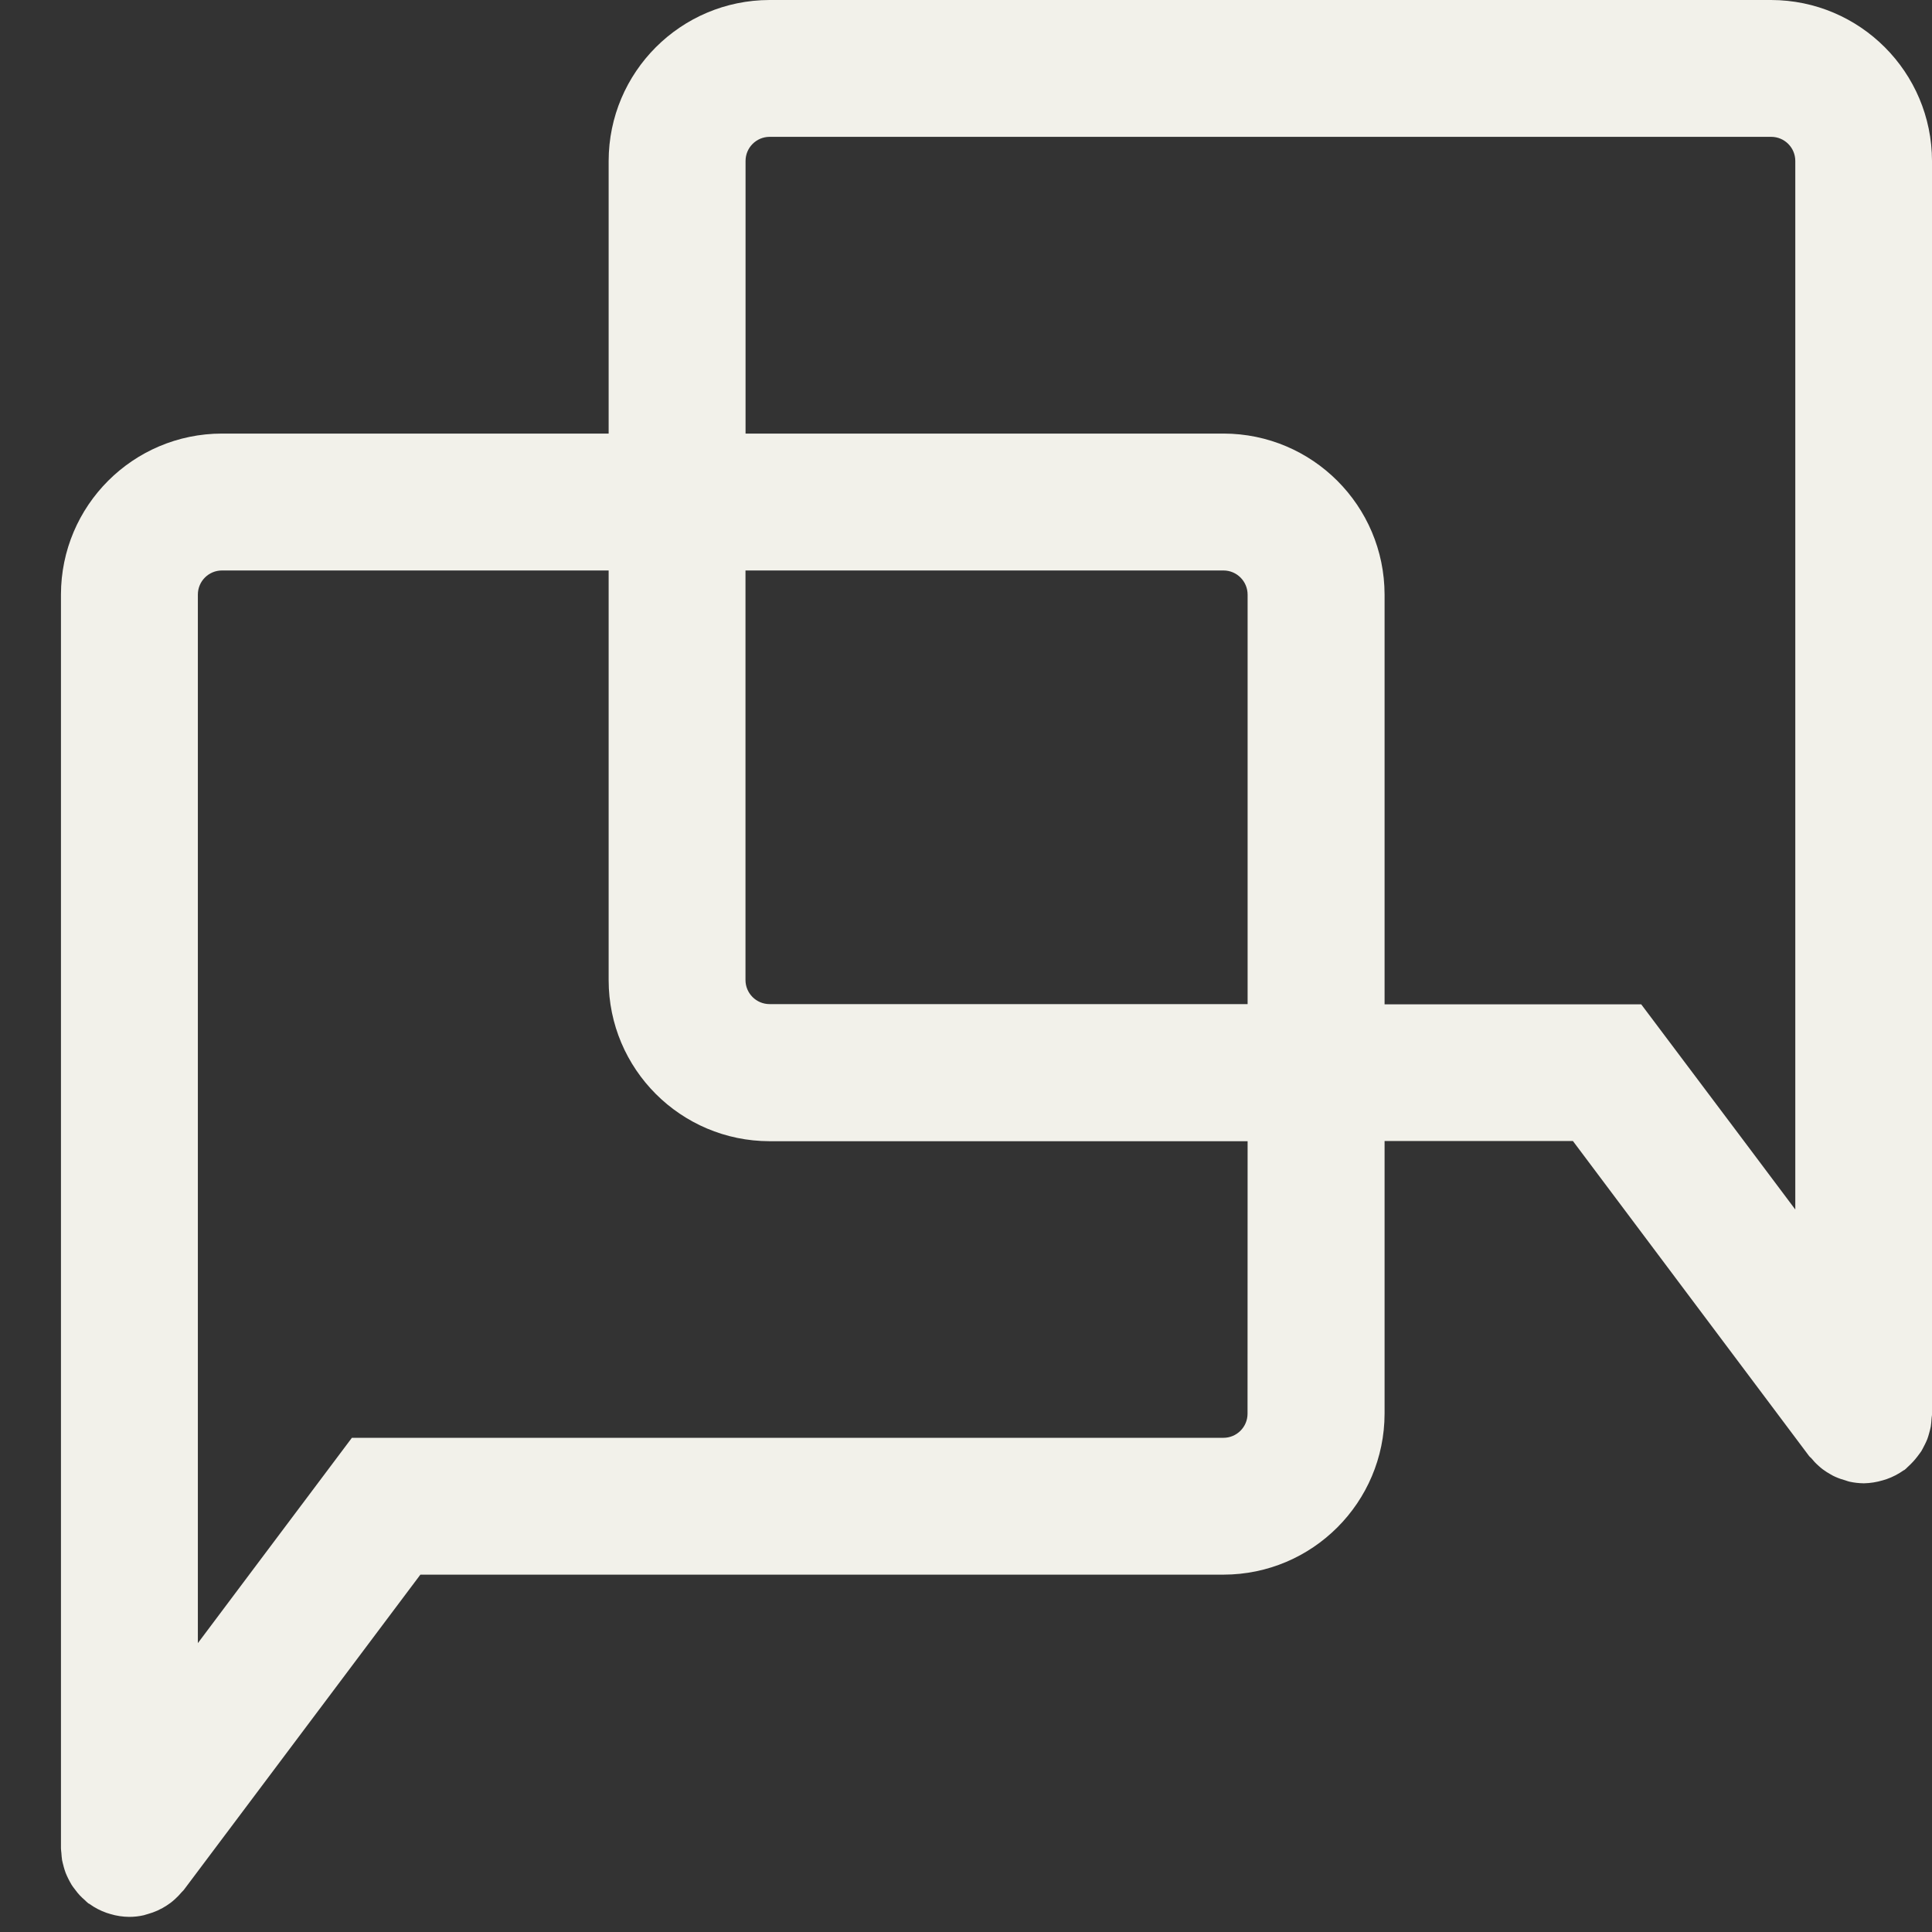 <svg width="29" height="29" viewBox="0 0 29 29" fill="none" xmlns="http://www.w3.org/2000/svg">
<rect x="0" y="0" width="29" height="29" fill="#333333" stroke="none"/>
<path fill-rule="evenodd" clip-rule="evenodd" d="M11.552 0H26.586C27.919 0.003 28.998 1.084 29 2.416V21.235C29 21.246 28.998 21.257 28.996 21.268C28.995 21.279 28.993 21.29 28.993 21.3C28.991 21.338 28.987 21.375 28.982 21.412C28.976 21.444 28.968 21.474 28.959 21.506L28.956 21.517C28.948 21.547 28.939 21.576 28.929 21.603C28.917 21.634 28.903 21.661 28.888 21.692L28.888 21.692L28.888 21.692L28.888 21.692L28.884 21.699L28.884 21.699L28.884 21.699C28.87 21.727 28.855 21.757 28.84 21.782C28.825 21.805 28.808 21.826 28.791 21.849L28.791 21.849L28.783 21.86C28.762 21.887 28.74 21.914 28.717 21.939C28.694 21.964 28.67 21.988 28.645 22.011C28.641 22.015 28.637 22.018 28.634 22.021C28.63 22.025 28.627 22.028 28.624 22.031C28.614 22.041 28.604 22.051 28.592 22.06L28.591 22.061C28.589 22.062 28.586 22.064 28.584 22.066C28.581 22.067 28.578 22.069 28.576 22.069C28.497 22.125 28.411 22.17 28.32 22.202L28.262 22.22C28.169 22.248 28.074 22.263 27.977 22.265C27.904 22.264 27.831 22.256 27.76 22.24C27.74 22.235 27.722 22.229 27.703 22.222C27.652 22.208 27.601 22.191 27.552 22.169C27.525 22.158 27.502 22.145 27.48 22.132C27.438 22.109 27.398 22.083 27.36 22.055C27.338 22.038 27.316 22.02 27.296 22.001C27.257 21.967 27.222 21.93 27.19 21.89C27.189 21.889 27.187 21.887 27.186 21.886C27.185 21.885 27.183 21.883 27.182 21.882L27.174 21.875C27.167 21.868 27.16 21.862 27.154 21.854L23.61 17.127H20.783V21.219C20.781 22.553 19.7 23.634 18.366 23.636H6.31L2.764 28.362C2.759 28.37 2.752 28.376 2.746 28.383C2.74 28.388 2.735 28.393 2.73 28.399C2.697 28.438 2.662 28.475 2.624 28.509C2.603 28.528 2.582 28.546 2.559 28.563C2.521 28.591 2.481 28.617 2.44 28.64C2.426 28.646 2.414 28.653 2.402 28.659L2.402 28.659L2.402 28.659L2.402 28.659C2.39 28.666 2.379 28.672 2.367 28.677C2.318 28.699 2.268 28.717 2.217 28.731C2.208 28.733 2.2 28.735 2.192 28.738L2.192 28.738L2.192 28.738L2.192 28.738L2.192 28.738C2.182 28.742 2.171 28.745 2.16 28.748C2.087 28.765 2.013 28.773 1.939 28.773C1.843 28.772 1.748 28.758 1.656 28.73L1.643 28.726C1.628 28.722 1.613 28.717 1.598 28.712C1.507 28.68 1.42 28.635 1.342 28.578C1.339 28.577 1.336 28.576 1.334 28.574C1.331 28.573 1.328 28.572 1.326 28.57C1.308 28.555 1.29 28.539 1.274 28.522C1.247 28.499 1.221 28.475 1.197 28.449C1.174 28.425 1.151 28.396 1.132 28.37L1.119 28.353C1.104 28.334 1.089 28.315 1.075 28.292C1.057 28.263 1.041 28.231 1.026 28.202L1.026 28.202C1.012 28.173 0.997 28.143 0.986 28.114C0.974 28.082 0.964 28.05 0.955 28.017L0.954 28.011L0.954 28.011C0.946 27.981 0.938 27.952 0.932 27.922C0.927 27.885 0.923 27.848 0.921 27.811C0.921 27.802 0.92 27.793 0.918 27.784L0.918 27.784C0.917 27.771 0.915 27.759 0.915 27.746V8.925C0.916 7.591 1.997 6.51 3.331 6.508H9.136V2.416C9.138 1.083 10.218 0.002 11.552 0ZM18.364 21.582C18.564 21.582 18.726 21.42 18.726 21.22L18.727 17.13H11.552C10.218 17.128 9.137 16.047 9.136 14.713V8.563H3.332C3.132 8.563 2.97 8.725 2.97 8.925V24.664L3.74 23.637L5.282 21.582H18.364ZM18.727 15.072H11.552C11.352 15.072 11.19 14.91 11.19 14.71V8.563H18.365C18.565 8.563 18.727 8.726 18.727 8.926V15.072ZM26.948 18.155V9.591L26.948 2.416C26.948 2.216 26.786 2.054 26.586 2.054H11.553C11.353 2.054 11.191 2.216 11.191 2.416V6.508H18.366C19.7 6.51 20.781 7.591 20.783 8.925V15.075H24.635L26.177 17.127L26.948 18.155Z" fill="#F2F1EA"/>
<mask id="mask0" mask-type="alpha" maskUnits="userSpaceOnUse" x="0" y="0" width="29" height="29">
<path fill-rule="evenodd" clip-rule="evenodd" d="M11.552 0H26.586C27.919 0.003 28.998 1.084 29 2.416V21.235C29 21.246 28.998 21.257 28.996 21.268C28.995 21.279 28.993 21.29 28.993 21.3C28.991 21.338 28.987 21.375 28.982 21.412C28.976 21.444 28.968 21.474 28.959 21.506L28.956 21.517C28.948 21.547 28.939 21.576 28.929 21.603C28.917 21.634 28.903 21.661 28.888 21.692L28.888 21.692L28.888 21.692L28.888 21.692L28.884 21.699L28.884 21.699L28.884 21.699C28.87 21.727 28.855 21.757 28.84 21.782C28.825 21.805 28.808 21.826 28.791 21.849L28.791 21.849L28.783 21.86C28.762 21.887 28.74 21.914 28.717 21.939C28.694 21.964 28.67 21.988 28.645 22.011C28.641 22.015 28.637 22.018 28.634 22.021C28.63 22.025 28.627 22.028 28.624 22.031C28.614 22.041 28.604 22.051 28.592 22.06L28.591 22.061C28.589 22.062 28.586 22.064 28.584 22.066C28.581 22.067 28.578 22.069 28.576 22.069C28.497 22.125 28.411 22.17 28.32 22.202L28.262 22.22C28.169 22.248 28.074 22.263 27.977 22.265C27.904 22.264 27.831 22.256 27.76 22.24C27.74 22.235 27.722 22.229 27.703 22.222C27.652 22.208 27.601 22.191 27.552 22.169C27.525 22.158 27.502 22.145 27.48 22.132C27.438 22.109 27.398 22.083 27.36 22.055C27.338 22.038 27.316 22.02 27.296 22.001C27.257 21.967 27.222 21.93 27.19 21.89C27.189 21.889 27.187 21.887 27.186 21.886C27.185 21.885 27.183 21.883 27.182 21.882L27.174 21.875C27.167 21.868 27.16 21.862 27.154 21.854L23.61 17.127H20.783V21.219C20.781 22.553 19.7 23.634 18.366 23.636H6.31L2.764 28.362C2.759 28.37 2.752 28.376 2.746 28.383C2.74 28.388 2.735 28.393 2.73 28.399C2.697 28.438 2.662 28.475 2.624 28.509C2.603 28.528 2.582 28.546 2.559 28.563C2.521 28.591 2.481 28.617 2.44 28.64C2.426 28.646 2.414 28.653 2.402 28.659L2.402 28.659L2.402 28.659L2.402 28.659C2.39 28.666 2.379 28.672 2.367 28.677C2.318 28.699 2.268 28.717 2.217 28.731C2.208 28.733 2.2 28.735 2.192 28.738L2.192 28.738L2.192 28.738L2.192 28.738L2.192 28.738C2.182 28.742 2.171 28.745 2.16 28.748C2.087 28.765 2.013 28.773 1.939 28.773C1.843 28.772 1.748 28.758 1.656 28.73L1.643 28.726C1.628 28.722 1.613 28.717 1.598 28.712C1.507 28.68 1.42 28.635 1.342 28.578C1.339 28.577 1.336 28.576 1.334 28.574C1.331 28.573 1.328 28.572 1.326 28.57C1.308 28.555 1.29 28.539 1.274 28.522C1.247 28.499 1.221 28.475 1.197 28.449C1.174 28.425 1.151 28.396 1.132 28.37L1.119 28.353C1.104 28.334 1.089 28.315 1.075 28.292C1.057 28.263 1.041 28.231 1.026 28.202L1.026 28.202C1.012 28.173 0.997 28.143 0.986 28.114C0.974 28.082 0.964 28.05 0.955 28.017L0.954 28.011L0.954 28.011C0.946 27.981 0.938 27.952 0.932 27.922C0.927 27.885 0.923 27.848 0.921 27.811C0.921 27.802 0.92 27.793 0.918 27.784L0.918 27.784C0.917 27.771 0.915 27.759 0.915 27.746V8.925C0.916 7.591 1.997 6.51 3.331 6.508H9.136V2.416C9.138 1.083 10.218 0.002 11.552 0ZM18.364 21.582C18.564 21.582 18.726 21.42 18.726 21.22L18.727 17.13H11.552C10.218 17.128 9.137 16.047 9.136 14.713V8.563H3.332C3.132 8.563 2.97 8.725 2.97 8.925V24.664L3.74 23.637L5.282 21.582H18.364ZM18.727 15.072H11.552C11.352 15.072 11.19 14.91 11.19 14.71V8.563H18.365C18.565 8.563 18.727 8.726 18.727 8.926V15.072ZM26.948 18.155V9.591L26.948 2.416C26.948 2.216 26.786 2.054 26.586 2.054H11.553C11.353 2.054 11.191 2.216 11.191 2.416V6.508H18.366C19.7 6.51 20.781 7.591 20.783 8.925V15.075H24.635L26.177 17.127L26.948 18.155Z" fill="white"/>
</mask>
<g mask="url(#mask0)">
</g>
</svg>

